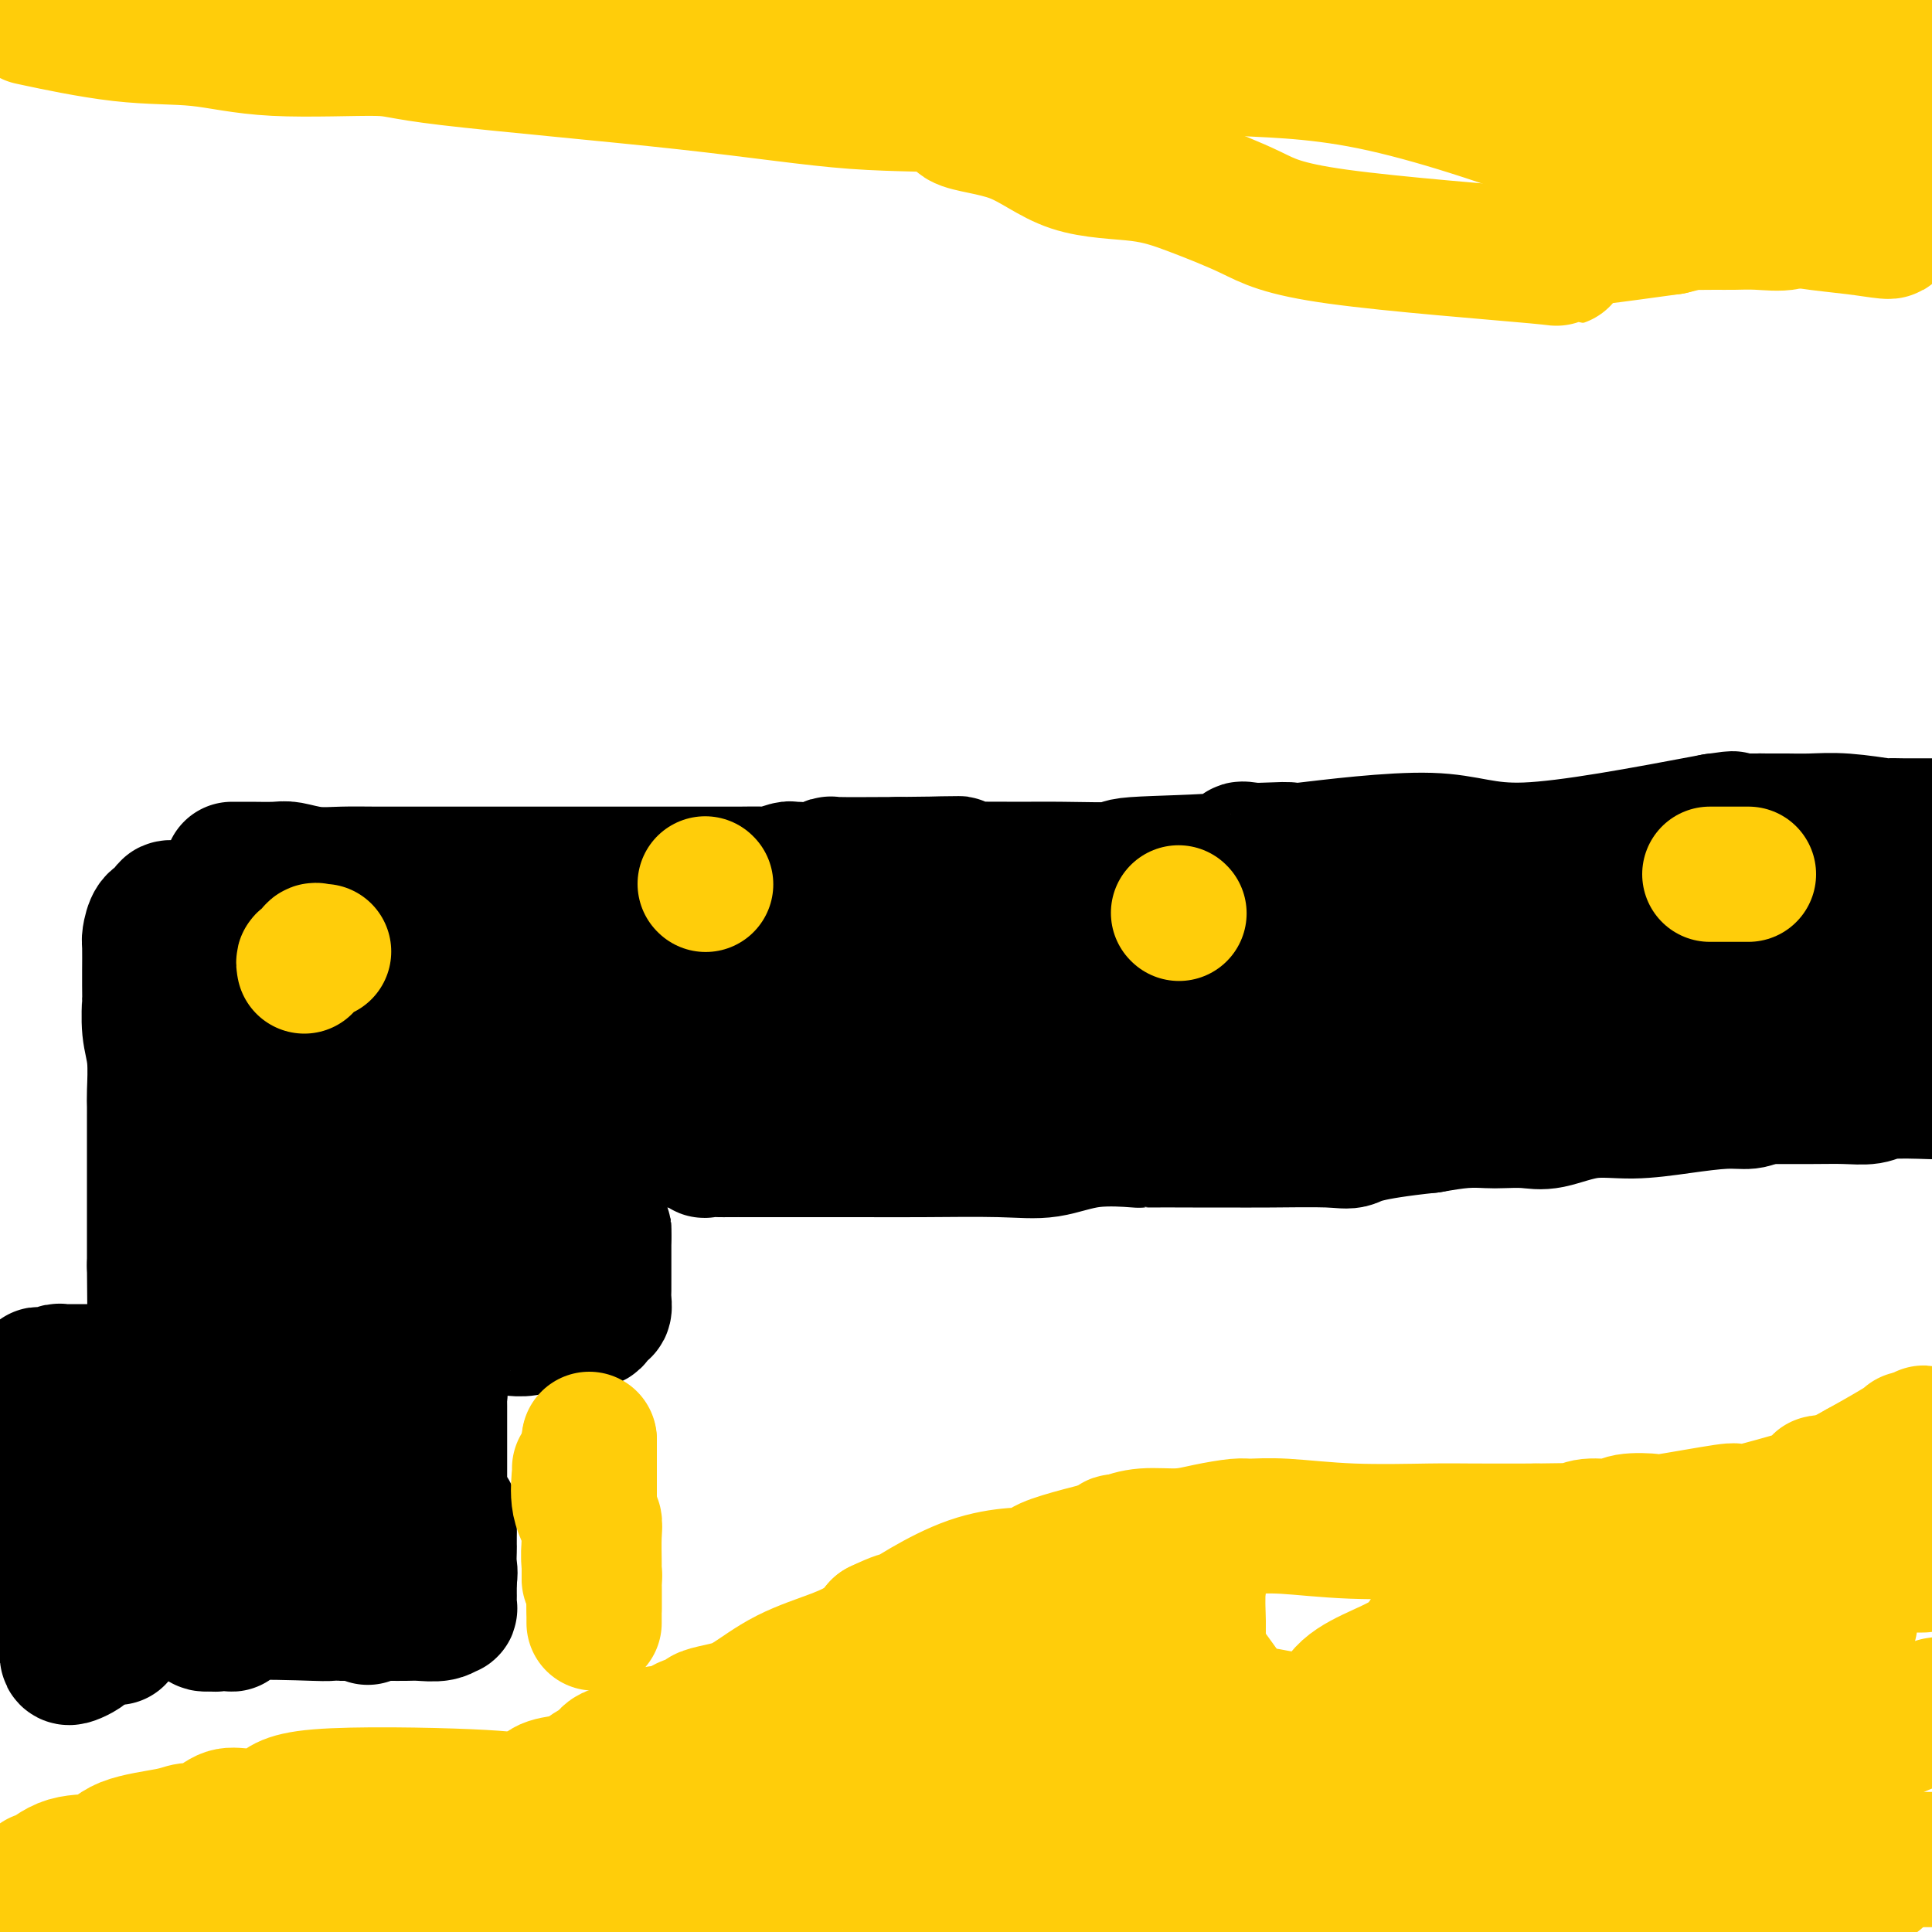 <svg viewBox='0 0 400 400' version='1.1' xmlns='http://www.w3.org/2000/svg' xmlns:xlink='http://www.w3.org/1999/xlink'><g fill='none' stroke='#000000' stroke-width='28' stroke-linecap='round' stroke-linejoin='round'><path d='M48,180c0.754,0.002 1.509,0.004 2,0c0.491,-0.004 0.720,-0.015 2,0c1.280,0.015 3.611,0.057 5,0c1.389,-0.057 1.835,-0.211 3,0c1.165,0.211 3.048,0.789 5,1c1.952,0.211 3.971,0.057 6,0c2.029,-0.057 4.066,-0.015 7,0c2.934,0.015 6.763,0.004 10,0c3.237,-0.004 5.881,-0.001 9,0c3.119,0.001 6.712,0.000 10,0c3.288,-0.000 6.270,-0.000 9,0c2.730,0.000 5.207,0.000 7,0c1.793,-0.000 2.901,-0.000 5,0c2.099,0.000 5.190,0.001 9,0c3.810,-0.001 8.338,-0.004 11,0c2.662,0.004 3.459,0.015 5,0c1.541,-0.015 3.826,-0.057 5,0c1.174,0.057 1.235,0.212 2,0c0.765,-0.212 2.232,-0.793 3,-1c0.768,-0.207 0.837,-0.041 1,0c0.163,0.041 0.419,-0.041 1,0c0.581,0.041 1.486,0.207 3,0c1.514,-0.207 3.639,-0.786 4,-1c0.361,-0.214 -1.040,-0.061 1,0c2.040,0.061 7.520,0.031 13,0'/><path d='M186,179c22.320,-0.215 9.120,-0.254 5,0c-4.120,0.254 0.840,0.801 4,1c3.160,0.199 4.520,0.050 7,0c2.480,-0.050 6.078,-0.001 9,0c2.922,0.001 5.166,-0.046 9,0c3.834,0.046 9.256,0.184 11,0c1.744,-0.184 -0.192,-0.690 4,-1c4.192,-0.310 14.511,-0.424 19,-1c4.489,-0.576 3.149,-1.616 3,-2c-0.149,-0.384 0.893,-0.114 2,0c1.107,0.114 2.277,0.070 4,0c1.723,-0.070 3.998,-0.168 4,0c0.002,0.168 -2.267,0.602 3,0c5.267,-0.602 18.072,-2.239 26,-2c7.928,0.239 10.979,2.354 20,2c9.021,-0.354 24.010,-3.177 39,-6'/><path d='M355,170c6.396,-0.928 2.884,-0.249 2,0c-0.884,0.249 0.858,0.067 2,0c1.142,-0.067 1.683,-0.018 2,0c0.317,0.018 0.408,0.006 1,0c0.592,-0.006 1.683,-0.005 2,0c0.317,0.005 -0.139,0.013 0,0c0.139,-0.013 0.874,-0.048 1,0c0.126,0.048 -0.358,0.178 0,1c0.358,0.822 1.558,2.337 2,4c0.442,1.663 0.126,3.475 0,5c-0.126,1.525 -0.063,2.762 0,4'/><path d='M367,184c0.309,3.198 0.082,4.192 0,5c-0.082,0.808 -0.020,1.430 0,3c0.020,1.570 -0.002,4.087 0,5c0.002,0.913 0.030,0.223 0,3c-0.030,2.777 -0.117,9.020 0,12c0.117,2.980 0.439,2.696 0,4c-0.439,1.304 -1.639,4.196 -2,6c-0.361,1.804 0.116,2.521 0,3c-0.116,0.479 -0.823,0.719 -1,1c-0.177,0.281 0.178,0.601 0,1c-0.178,0.399 -0.890,0.875 -2,1c-1.110,0.125 -2.617,-0.103 -5,0c-2.383,0.103 -5.640,0.535 -9,1c-3.360,0.465 -6.822,0.962 -10,1c-3.178,0.038 -6.071,-0.382 -9,0c-2.929,0.382 -5.894,1.566 -8,2c-2.106,0.434 -3.351,0.119 -5,0c-1.649,-0.119 -3.700,-0.042 -5,0c-1.300,0.042 -1.850,0.050 -3,0c-1.150,-0.050 -2.900,-0.157 -5,0c-2.100,0.157 -4.550,0.579 -7,1'/><path d='M296,233c-13.691,1.453 -14.919,2.585 -16,3c-1.081,0.415 -2.014,0.111 -5,0c-2.986,-0.111 -8.025,-0.030 -12,0c-3.975,0.030 -6.886,0.009 -9,0c-2.114,-0.009 -3.430,-0.004 -4,0c-0.570,0.004 -0.393,0.009 -3,0c-2.607,-0.009 -7.997,-0.030 -10,0c-2.003,0.030 -0.617,0.113 -2,0c-1.383,-0.113 -5.533,-0.423 -9,0c-3.467,0.423 -6.249,1.577 -9,2c-2.751,0.423 -5.471,0.113 -10,0c-4.529,-0.113 -10.869,-0.030 -16,0c-5.131,0.030 -9.054,0.008 -12,0c-2.946,-0.008 -4.916,-0.002 -7,0c-2.084,0.002 -4.281,0.001 -6,0c-1.719,-0.001 -2.958,-0.000 -4,0c-1.042,0.000 -1.887,0.000 -3,0c-1.113,-0.000 -2.495,0.000 -3,0c-0.505,-0.000 -0.133,-0.000 -1,0c-0.867,0.000 -2.974,0.002 -4,0c-1.026,-0.002 -0.971,-0.006 -1,0c-0.029,0.006 -0.142,0.022 -1,0c-0.858,-0.022 -2.462,-0.083 -3,0c-0.538,0.083 -0.011,0.309 0,0c0.011,-0.309 -0.495,-1.155 -1,-2'/><path d='M145,236c-12.000,-0.333 -6.000,-0.167 0,0'/><path d='M39,188c-0.371,-0.006 -0.743,-0.012 -1,0c-0.257,0.012 -0.401,0.043 -1,0c-0.599,-0.043 -1.653,-0.159 -2,0c-0.347,0.159 0.012,0.592 0,1c-0.012,0.408 -0.396,0.791 -1,1c-0.604,0.209 -1.430,0.243 -2,1c-0.570,0.757 -0.885,2.235 -1,3c-0.115,0.765 -0.031,0.817 0,2c0.031,1.183 0.007,3.498 0,5c-0.007,1.502 0.002,2.190 0,3c-0.002,0.810 -0.015,1.740 0,2c0.015,0.260 0.056,-0.150 0,1c-0.056,1.150 -0.211,3.860 0,6c0.211,2.140 0.789,3.710 1,6c0.211,2.290 0.057,5.299 0,7c-0.057,1.701 -0.015,2.093 0,3c0.015,0.907 0.004,2.328 0,4c-0.004,1.672 -0.001,3.593 0,5c0.001,1.407 0.000,2.300 0,4c-0.000,1.700 -0.000,4.208 0,6c0.000,1.792 0.000,2.867 0,4c-0.000,1.133 -0.000,2.324 0,4c0.000,1.676 0.000,3.838 0,6'/><path d='M32,262c0.157,14.536 0.050,16.875 0,19c-0.050,2.125 -0.043,4.037 0,6c0.043,1.963 0.120,3.976 0,5c-0.120,1.024 -0.438,1.060 0,2c0.438,0.940 1.632,2.785 2,4c0.368,1.215 -0.091,1.802 0,4c0.091,2.198 0.732,6.008 1,8c0.268,1.992 0.163,2.166 0,3c-0.163,0.834 -0.383,2.327 0,3c0.383,0.673 1.370,0.525 2,1c0.630,0.475 0.904,1.573 1,2c0.096,0.427 0.016,0.184 0,1c-0.016,0.816 0.034,2.692 0,3c-0.034,0.308 -0.150,-0.951 0,1c0.150,1.951 0.566,7.113 1,9c0.434,1.887 0.885,0.499 1,0c0.115,-0.499 -0.107,-0.109 0,0c0.107,0.109 0.544,-0.064 1,0c0.456,0.064 0.930,0.363 1,1c0.070,0.637 -0.266,1.610 0,2c0.266,0.390 1.133,0.195 2,0'/><path d='M44,336c0.903,0.473 0.660,0.155 1,0c0.340,-0.155 1.262,-0.147 2,0c0.738,0.147 1.292,0.432 1,0c-0.292,-0.432 -1.431,-1.580 2,-2c3.431,-0.420 11.431,-0.113 15,0c3.569,0.113 2.708,0.030 3,0c0.292,-0.030 1.736,-0.008 3,0c1.264,0.008 2.348,0.002 3,0c0.652,-0.002 0.872,-0.001 2,0c1.128,0.001 3.163,0.001 4,0c0.837,-0.001 0.477,-0.005 1,0c0.523,0.005 1.930,0.017 3,0c1.070,-0.017 1.803,-0.064 3,0c1.197,0.064 2.857,0.240 4,0c1.143,-0.240 1.770,-0.896 2,-1c0.230,-0.104 0.062,0.343 0,0c-0.062,-0.343 -0.017,-1.477 0,-2c0.017,-0.523 0.005,-0.435 0,-1c-0.005,-0.565 -0.002,-1.782 0,-3'/><path d='M93,327c0.309,-1.590 0.083,-2.064 0,-3c-0.083,-0.936 -0.023,-2.335 0,-3c0.023,-0.665 0.008,-0.597 0,-1c-0.008,-0.403 -0.010,-1.278 0,-2c0.010,-0.722 0.031,-1.292 0,-2c-0.031,-0.708 -0.113,-1.555 0,-2c0.113,-0.445 0.423,-0.489 0,-1c-0.423,-0.511 -1.577,-1.489 -2,-2c-0.423,-0.511 -0.113,-0.557 0,-1c0.113,-0.443 0.030,-1.285 0,-2c-0.030,-0.715 -0.008,-1.304 0,-2c0.008,-0.696 0.002,-1.500 0,-2c-0.002,-0.500 -0.001,-0.695 0,-1c0.001,-0.305 0.000,-0.721 0,-2c-0.000,-1.279 -0.000,-3.421 0,-4c0.000,-0.579 0.000,0.406 0,0c-0.000,-0.406 -0.000,-2.203 0,-3c0.000,-0.797 0.001,-0.595 0,-1c-0.001,-0.405 -0.004,-1.417 0,-2c0.004,-0.583 0.015,-0.738 0,-1c-0.015,-0.262 -0.057,-0.632 0,-1c0.057,-0.368 0.211,-0.732 0,-1c-0.211,-0.268 -0.789,-0.438 -1,-1c-0.211,-0.562 -0.057,-1.515 0,-2c0.057,-0.485 0.015,-0.501 0,-1c-0.015,-0.499 -0.004,-1.480 0,-2c0.004,-0.520 0.001,-0.577 0,-1c-0.001,-0.423 -0.001,-1.211 0,-2'/><path d='M90,279c-0.445,-7.587 -0.059,-2.555 0,-1c0.059,1.555 -0.210,-0.368 0,-1c0.210,-0.632 0.898,0.028 1,0c0.102,-0.028 -0.381,-0.743 0,-1c0.381,-0.257 1.626,-0.055 2,0c0.374,0.055 -0.122,-0.038 0,0c0.122,0.038 0.861,0.206 1,0c0.139,-0.206 -0.324,-0.787 0,-1c0.324,-0.213 1.435,-0.057 2,0c0.565,0.057 0.585,0.015 1,0c0.415,-0.015 1.224,-0.004 2,0c0.776,0.004 1.520,0.001 2,0c0.480,-0.001 0.697,0.001 1,0c0.303,-0.001 0.694,-0.004 1,0c0.306,0.004 0.529,0.015 1,0c0.471,-0.015 1.190,-0.057 2,0c0.810,0.057 1.712,0.211 3,0c1.288,-0.211 2.961,-0.789 4,-1c1.039,-0.211 1.443,-0.057 2,0c0.557,0.057 1.265,0.015 2,0c0.735,-0.015 1.496,-0.004 2,0c0.504,0.004 0.752,0.002 1,0'/><path d='M120,274c4.891,-0.704 2.617,-1.463 2,-2c-0.617,-0.537 0.423,-0.854 1,-1c0.577,-0.146 0.690,-0.123 1,0c0.310,0.123 0.815,0.346 1,0c0.185,-0.346 0.050,-1.263 0,-2c-0.050,-0.737 -0.013,-1.296 0,-2c0.013,-0.704 0.004,-1.554 0,-2c-0.004,-0.446 -0.001,-0.488 0,-1c0.001,-0.512 0.000,-1.495 0,-2c-0.000,-0.505 -0.000,-0.533 0,-1c0.000,-0.467 0.000,-1.373 0,-2c-0.000,-0.627 -0.000,-0.977 0,-1c0.000,-0.023 0.000,0.279 0,0c-0.000,-0.279 -0.000,-1.140 0,-2'/><path d='M125,256c0.007,-2.544 0.026,-1.403 0,-1c-0.026,0.403 -0.097,0.068 -1,0c-0.903,-0.068 -2.640,0.131 -4,0c-1.360,-0.131 -2.345,-0.591 -3,-1c-0.655,-0.409 -0.981,-0.765 -2,-1c-1.019,-0.235 -2.732,-0.348 -4,-1c-1.268,-0.652 -2.090,-1.842 -4,-3c-1.910,-1.158 -4.908,-2.285 -6,-3c-1.092,-0.715 -0.279,-1.017 0,-1c0.279,0.017 0.023,0.355 0,0c-0.023,-0.355 0.186,-1.403 0,-2c-0.186,-0.597 -0.767,-0.742 -1,-1c-0.233,-0.258 -0.116,-0.629 0,-1'/><path d='M100,241c-0.206,-0.946 -0.220,-0.811 0,-1c0.220,-0.189 0.674,-0.702 1,-1c0.326,-0.298 0.525,-0.381 1,-1c0.475,-0.619 1.227,-1.774 2,-3c0.773,-1.226 1.566,-2.525 2,-3c0.434,-0.475 0.508,-0.128 1,0c0.492,0.128 1.401,0.036 2,0c0.599,-0.036 0.888,-0.017 1,0c0.112,0.017 0.046,0.033 1,0c0.954,-0.033 2.927,-0.114 4,0c1.073,0.114 1.246,0.423 2,1c0.754,0.577 2.090,1.423 3,2c0.910,0.577 1.396,0.887 2,1c0.604,0.113 1.327,0.030 2,0c0.673,-0.030 1.297,-0.008 2,0c0.703,0.008 1.487,0.002 2,0c0.513,-0.002 0.757,-0.001 1,0'/><path d='M129,236c4.206,0.619 3.222,0.166 3,0c-0.222,-0.166 0.319,-0.044 1,0c0.681,0.044 1.504,0.012 2,0c0.496,-0.012 0.667,-0.003 1,0c0.333,0.003 0.828,0.001 1,0c0.172,-0.001 0.022,-0.000 1,0c0.978,0.000 3.084,0.000 4,0c0.916,-0.000 0.644,-0.000 1,0c0.356,0.000 1.342,0.000 2,0c0.658,-0.000 0.988,-0.000 1,0c0.012,0.000 -0.295,0.000 0,0c0.295,-0.000 1.192,-0.000 2,0c0.808,0.000 1.528,0.000 2,0c0.472,-0.000 0.697,-0.000 1,0c0.303,0.000 0.683,0.000 1,0c0.317,-0.000 0.571,-0.000 1,0c0.429,0.000 1.032,0.000 2,0c0.968,-0.000 2.301,-0.000 3,0c0.699,0.000 0.765,0.000 1,0c0.235,-0.000 0.640,-0.000 1,0c0.360,0.000 0.675,0.000 1,0c0.325,-0.000 0.662,-0.000 1,0c0.338,0.000 0.678,0.000 1,0c0.322,-0.000 0.625,-0.000 1,0c0.375,0.000 0.821,0.000 1,0c0.179,0.000 0.089,0.000 0,0'/><path d='M360,186c-0.324,0.000 -0.647,0.000 -1,0c-0.353,-0.000 -0.734,-0.000 -1,0c-0.266,0.000 -0.417,0.000 -1,0c-0.583,-0.000 -1.598,-0.000 -2,0c-0.402,0.000 -0.190,0.000 0,0c0.190,-0.000 0.359,-0.000 -1,0c-1.359,0.000 -4.244,0.000 -6,0c-1.756,-0.000 -2.382,-0.001 -4,0c-1.618,0.001 -4.229,0.002 -6,0c-1.771,-0.002 -2.702,-0.008 -4,0c-1.298,0.008 -2.961,0.031 -6,0c-3.039,-0.031 -7.452,-0.116 -10,0c-2.548,0.116 -3.230,0.433 -5,0c-1.770,-0.433 -4.628,-1.615 -7,-2c-2.372,-0.385 -4.257,0.027 -4,0c0.257,-0.027 2.655,-0.491 -6,0c-8.655,0.491 -28.364,1.939 -39,3c-10.636,1.061 -12.200,1.734 -14,2c-1.800,0.266 -3.836,0.124 -5,0c-1.164,-0.124 -1.455,-0.229 -2,0c-0.545,0.229 -1.345,0.793 -3,1c-1.655,0.207 -4.165,0.055 -6,0c-1.835,-0.055 -2.994,-0.015 -4,0c-1.006,0.015 -1.859,0.004 -5,0c-3.141,-0.004 -8.571,-0.002 -14,0'/><path d='M204,190c-15.718,0.836 -9.013,-0.073 -9,-1c0.013,-0.927 -6.668,-1.870 -11,-2c-4.332,-0.130 -6.316,0.554 -10,0c-3.684,-0.554 -9.067,-2.346 -14,-3c-4.933,-0.654 -9.414,-0.169 -14,0c-4.586,0.169 -9.275,0.021 -10,0c-0.725,-0.021 2.516,0.083 -3,0c-5.516,-0.083 -19.787,-0.354 -27,0c-7.213,0.354 -7.367,1.335 -9,2c-1.633,0.665 -4.745,1.016 -7,1c-2.255,-0.016 -3.654,-0.398 -6,0c-2.346,0.398 -5.641,1.575 -8,2c-2.359,0.425 -3.783,0.099 -5,0c-1.217,-0.099 -2.228,0.028 -4,0c-1.772,-0.028 -4.306,-0.210 -6,0c-1.694,0.210 -2.548,0.813 -3,1c-0.452,0.187 -0.502,-0.042 -1,0c-0.498,0.042 -1.446,0.354 -2,1c-0.554,0.646 -0.716,1.627 -1,2c-0.284,0.373 -0.692,0.139 -1,0c-0.308,-0.139 -0.517,-0.183 -1,1c-0.483,1.183 -1.242,3.591 -2,6'/><path d='M50,200c-0.765,2.080 -0.177,2.780 0,4c0.177,1.220 -0.059,2.958 0,5c0.059,2.042 0.411,4.386 0,6c-0.411,1.614 -1.584,2.497 -2,5c-0.416,2.503 -0.073,6.625 0,8c0.073,1.375 -0.124,0.003 -1,8c-0.876,7.997 -2.431,25.362 -3,33c-0.569,7.638 -0.152,5.549 0,7c0.152,1.451 0.041,6.444 0,9c-0.041,2.556 -0.011,2.677 0,4c0.011,1.323 0.003,3.848 0,6c-0.003,2.152 0.001,3.931 0,6c-0.001,2.069 -0.006,4.427 0,6c0.006,1.573 0.022,2.360 0,4c-0.022,1.640 -0.083,4.134 0,5c0.083,0.866 0.309,0.105 1,0c0.691,-0.105 1.845,0.448 3,1'/><path d='M48,317c0.449,0.155 -0.427,0.042 0,0c0.427,-0.042 2.157,-0.014 3,0c0.843,0.014 0.800,0.013 1,0c0.200,-0.013 0.642,-0.039 1,0c0.358,0.039 0.632,0.144 1,0c0.368,-0.144 0.831,-0.535 1,-1c0.169,-0.465 0.045,-1.003 0,-2c-0.045,-0.997 -0.011,-2.452 0,-3c0.011,-0.548 -0.001,-0.190 0,0c0.001,0.190 0.014,0.213 0,-1c-0.014,-1.213 -0.056,-3.660 0,-5c0.056,-1.340 0.208,-1.572 0,-2c-0.208,-0.428 -0.778,-1.052 -1,-2c-0.222,-0.948 -0.098,-2.220 0,-4c0.098,-1.780 0.170,-4.068 0,-5c-0.170,-0.932 -0.581,-0.507 -1,-2c-0.419,-1.493 -0.844,-4.905 -1,-6c-0.156,-1.095 -0.042,0.128 0,0c0.042,-0.128 0.012,-1.608 0,-4c-0.012,-2.392 -0.006,-5.696 0,-9'/><path d='M52,271c-0.464,-7.982 -0.125,-6.437 0,-7c0.125,-0.563 0.037,-3.235 0,-5c-0.037,-1.765 -0.023,-2.622 0,-3c0.023,-0.378 0.056,-0.276 0,-2c-0.056,-1.724 -0.201,-5.276 0,-8c0.201,-2.724 0.746,-4.622 1,-7c0.254,-2.378 0.216,-5.235 1,-7c0.784,-1.765 2.391,-2.438 3,-4c0.609,-1.562 0.221,-4.014 0,-5c-0.221,-0.986 -0.276,-0.506 0,-1c0.276,-0.494 0.884,-1.961 1,-3c0.116,-1.039 -0.260,-1.649 0,-2c0.260,-0.351 1.155,-0.444 2,-1c0.845,-0.556 1.640,-1.576 3,-2c1.360,-0.424 3.283,-0.251 8,-1c4.717,-0.749 12.226,-2.420 15,-3c2.774,-0.580 0.812,-0.068 3,0c2.188,0.068 8.525,-0.308 12,-1c3.475,-0.692 4.086,-1.701 5,-2c0.914,-0.299 2.131,0.112 3,0c0.869,-0.112 1.391,-0.746 2,-1c0.609,-0.254 1.304,-0.127 2,0'/><path d='M113,206c8.820,-1.547 4.368,-0.415 3,0c-1.368,0.415 0.346,0.111 4,0c3.654,-0.111 9.247,-0.030 13,0c3.753,0.030 5.666,0.008 7,0c1.334,-0.008 2.089,-0.002 3,0c0.911,0.002 1.976,0.000 3,0c1.024,-0.000 2.006,0.002 3,0c0.994,-0.002 2.002,-0.007 4,0c1.998,0.007 4.988,0.026 7,0c2.012,-0.026 3.046,-0.098 6,0c2.954,0.098 7.829,0.366 12,1c4.171,0.634 7.639,1.634 11,2c3.361,0.366 6.616,0.098 8,0c1.384,-0.098 0.897,-0.026 2,0c1.103,0.026 3.797,0.007 6,0c2.203,-0.007 3.915,-0.002 6,0c2.085,0.002 4.544,0.001 6,0c1.456,-0.001 1.909,-0.000 5,0c3.091,0.000 8.819,0.000 13,0c4.181,-0.000 6.815,-0.000 9,0c2.185,0.000 3.919,0.000 6,0c2.081,-0.000 4.507,-0.001 6,0c1.493,0.001 2.052,0.003 3,0c0.948,-0.003 2.285,-0.011 3,0c0.715,0.011 0.808,0.041 2,0c1.192,-0.041 3.483,-0.155 5,0c1.517,0.155 2.258,0.577 3,1'/><path d='M272,210c25.219,0.623 8.767,0.181 4,0c-4.767,-0.181 2.152,-0.101 6,0c3.848,0.101 4.627,0.223 6,0c1.373,-0.223 3.340,-0.792 5,-1c1.660,-0.208 3.012,-0.056 4,0c0.988,0.056 1.613,0.014 2,0c0.387,-0.014 0.537,-0.002 3,0c2.463,0.002 7.238,-0.007 10,0c2.762,0.007 3.511,0.030 4,0c0.489,-0.030 0.717,-0.113 3,0c2.283,0.113 6.620,0.424 9,0c2.380,-0.424 2.801,-1.581 4,-2c1.199,-0.419 3.175,-0.098 5,0c1.825,0.098 3.498,-0.027 4,0c0.502,0.027 -0.167,0.206 1,0c1.167,-0.206 4.168,-0.798 6,-1c1.832,-0.202 2.493,-0.016 3,0c0.507,0.016 0.859,-0.138 0,0c-0.859,0.138 -2.930,0.569 -5,1'/><path d='M346,207c-2.487,0.688 -6.205,1.907 -10,3c-3.795,1.093 -7.669,2.058 -12,3c-4.331,0.942 -9.120,1.860 -14,3c-4.880,1.140 -9.850,2.502 -14,3c-4.150,0.498 -7.478,0.134 -10,0c-2.522,-0.134 -4.237,-0.036 -14,0c-9.763,0.036 -27.575,0.012 -36,0c-8.425,-0.012 -7.462,-0.012 -9,0c-1.538,0.012 -5.577,0.036 -10,0c-4.423,-0.036 -9.232,-0.133 -13,0c-3.768,0.133 -6.496,0.497 -9,0c-2.504,-0.497 -4.784,-1.856 -7,-3c-2.216,-1.144 -4.368,-2.072 -6,-3c-1.632,-0.928 -2.745,-1.857 -6,-3c-3.255,-1.143 -8.652,-2.501 -12,-3c-3.348,-0.499 -4.646,-0.137 -6,0c-1.354,0.137 -2.764,0.051 -5,0c-2.236,-0.051 -5.296,-0.066 -7,0c-1.704,0.066 -2.050,0.214 -1,0c1.050,-0.214 3.497,-0.789 0,-1c-3.497,-0.211 -12.937,-0.056 -18,0c-5.063,0.056 -5.748,0.015 -7,0c-1.252,-0.015 -3.072,-0.004 -6,0c-2.928,0.004 -6.964,0.002 -11,0'/><path d='M103,206c-11.243,-0.342 -8.849,-0.697 -9,0c-0.151,0.697 -2.847,2.446 -4,3c-1.153,0.554 -0.764,-0.087 -2,1c-1.236,1.087 -4.099,3.903 -5,5c-0.901,1.097 0.158,0.476 0,1c-0.158,0.524 -1.535,2.192 -2,3c-0.465,0.808 -0.019,0.754 0,1c0.019,0.246 -0.388,0.792 -1,2c-0.612,1.208 -1.430,3.080 -2,4c-0.570,0.920 -0.891,0.890 -1,1c-0.109,0.110 -0.005,0.359 0,3c0.005,2.641 -0.088,7.672 0,10c0.088,2.328 0.359,1.951 1,2c0.641,0.049 1.654,0.523 2,1c0.346,0.477 0.027,0.956 0,2c-0.027,1.044 0.239,2.652 1,3c0.761,0.348 2.017,-0.566 3,0c0.983,0.566 1.691,2.610 2,3c0.309,0.390 0.217,-0.875 1,1c0.783,1.875 2.442,6.889 3,9c0.558,2.111 0.017,1.317 0,1c-0.017,-0.317 0.492,-0.159 1,0'/><path d='M91,262c2.161,4.271 0.562,3.948 0,4c-0.562,0.052 -0.089,0.478 0,1c0.089,0.522 -0.207,1.140 -1,2c-0.793,0.860 -2.082,1.961 -2,2c0.082,0.039 1.536,-0.985 -1,0c-2.536,0.985 -9.061,3.980 -13,5c-3.939,1.020 -5.290,0.065 -6,0c-0.710,-0.065 -0.779,0.760 -1,1c-0.221,0.240 -0.596,-0.107 -1,0c-0.404,0.107 -0.839,0.667 -1,1c-0.161,0.333 -0.048,0.440 0,1c0.048,0.560 0.033,1.575 0,2c-0.033,0.425 -0.083,0.262 0,1c0.083,0.738 0.299,2.379 0,3c-0.299,0.621 -1.113,0.223 0,5c1.113,4.777 4.155,14.727 6,20c1.845,5.273 2.495,5.867 3,7c0.505,1.133 0.867,2.805 1,4c0.133,1.195 0.038,1.913 0,3c-0.038,1.087 -0.019,2.544 0,4'/><path d='M75,328c1.713,9.091 0.995,6.819 1,6c0.005,-0.819 0.735,-0.185 1,0c0.265,0.185 0.067,-0.079 0,-1c-0.067,-0.921 -0.002,-2.498 0,-4c0.002,-1.502 -0.060,-2.929 0,-5c0.060,-2.071 0.241,-4.788 0,-7c-0.241,-2.212 -0.905,-3.920 -1,-6c-0.095,-2.080 0.381,-4.532 0,-7c-0.381,-2.468 -1.617,-4.952 -2,-7c-0.383,-2.048 0.086,-3.660 0,-5c-0.086,-1.340 -0.727,-2.407 -1,-3c-0.273,-0.593 -0.178,-0.712 0,-2c0.178,-1.288 0.438,-3.744 0,-5c-0.438,-1.256 -1.574,-1.313 -2,-2c-0.426,-0.687 -0.142,-2.005 0,-3c0.142,-0.995 0.143,-1.666 0,-3c-0.143,-1.334 -0.431,-3.330 0,-5c0.431,-1.670 1.582,-3.014 2,-5c0.418,-1.986 0.102,-4.615 0,-6c-0.102,-1.385 0.011,-1.527 0,-2c-0.011,-0.473 -0.146,-1.278 0,-2c0.146,-0.722 0.573,-1.361 1,-2'/><path d='M74,252c0.712,-4.984 0.992,-3.444 1,-3c0.008,0.444 -0.255,-0.210 0,-1c0.255,-0.790 1.028,-1.718 2,-3c0.972,-1.282 2.144,-2.920 3,-4c0.856,-1.080 1.396,-1.604 3,-3c1.604,-1.396 4.272,-3.666 6,-5c1.728,-1.334 2.516,-1.734 5,-3c2.484,-1.266 6.665,-3.398 8,-4c1.335,-0.602 -0.175,0.325 2,-1c2.175,-1.325 8.035,-4.904 11,-6c2.965,-1.096 3.036,0.291 4,0c0.964,-0.291 2.822,-2.259 4,-3c1.178,-0.741 1.677,-0.255 2,0c0.323,0.255 0.472,0.279 1,0c0.528,-0.279 1.437,-0.860 2,-1c0.563,-0.140 0.781,0.162 2,0c1.219,-0.162 3.439,-0.789 5,-1c1.561,-0.211 2.463,-0.007 3,0c0.537,0.007 0.710,-0.182 1,0c0.290,0.182 0.696,0.736 1,1c0.304,0.264 0.506,0.238 2,1c1.494,0.762 4.279,2.314 6,3c1.721,0.686 2.379,0.508 3,1c0.621,0.492 1.206,1.656 2,2c0.794,0.344 1.798,-0.132 2,0c0.202,0.132 -0.400,0.870 0,1c0.400,0.130 1.800,-0.350 3,0c1.200,0.350 2.200,1.528 3,2c0.800,0.472 1.400,0.236 2,0'/><path d='M163,225c4.038,1.702 1.634,0.456 1,0c-0.634,-0.456 0.503,-0.122 1,0c0.497,0.122 0.354,0.033 1,0c0.646,-0.033 2.080,-0.009 3,0c0.920,0.009 1.325,0.002 2,0c0.675,-0.002 1.622,-0.001 2,0c0.378,0.001 0.189,0.000 0,0'/><path d='M364,197c0.231,0.000 0.462,0.001 1,0c0.538,-0.001 1.382,-0.002 2,0c0.618,0.002 1.010,0.007 1,0c-0.010,-0.007 -0.424,-0.026 0,0c0.424,0.026 1.684,0.098 2,0c0.316,-0.098 -0.312,-0.366 0,0c0.312,0.366 1.563,1.366 2,2c0.437,0.634 0.061,0.902 1,1c0.939,0.098 3.193,0.026 4,0c0.807,-0.026 0.168,-0.007 0,0c-0.168,0.007 0.134,0.002 1,0c0.866,-0.002 2.294,-0.001 3,0c0.706,0.001 0.690,0.000 1,0c0.310,-0.000 0.946,-0.000 1,0c0.054,0.000 -0.473,0.000 -1,0'/><path d='M382,200c2.742,0.464 0.597,0.125 -1,0c-1.597,-0.125 -2.647,-0.036 -3,0c-0.353,0.036 -0.009,0.017 -1,0c-0.991,-0.017 -3.317,-0.033 -5,0c-1.683,0.033 -2.722,0.114 -4,0c-1.278,-0.114 -2.794,-0.423 -4,-1c-1.206,-0.577 -2.103,-1.423 -5,-2c-2.897,-0.577 -7.796,-0.887 -10,-1c-2.204,-0.113 -1.715,-0.030 -2,0c-0.285,0.030 -1.346,0.008 -2,0c-0.654,-0.008 -0.901,-0.002 -1,0c-0.099,0.002 -0.049,0.001 0,0'/><path d='M364,170c0.114,-0.001 0.227,-0.001 1,0c0.773,0.001 2.205,0.004 3,0c0.795,-0.004 0.953,-0.015 2,0c1.047,0.015 2.984,0.057 5,0c2.016,-0.057 4.110,-0.211 7,0c2.890,0.211 6.575,0.789 8,1c1.425,0.211 0.588,0.057 1,0c0.412,-0.057 2.072,-0.015 3,0c0.928,0.015 1.122,0.004 2,0c0.878,-0.004 2.439,-0.002 4,0'/><path d='M354,227c1.116,-0.000 2.233,-0.000 3,0c0.767,0.000 1.185,0.001 2,0c0.815,-0.001 2.027,-0.004 5,0c2.973,0.004 7.708,0.015 11,0c3.292,-0.015 5.140,-0.056 7,0c1.860,0.056 3.732,0.207 5,0c1.268,-0.207 1.934,-0.774 4,-1c2.066,-0.226 5.533,-0.113 9,0'/><path d='M398,207c0.081,0.481 0.161,0.962 0,0c-0.161,-0.962 -0.565,-3.367 -1,-5c-0.435,-1.633 -0.901,-2.493 -1,-3c-0.099,-0.507 0.170,-0.662 0,-2c-0.170,-1.338 -0.778,-3.858 -1,-6c-0.222,-2.142 -0.059,-3.905 0,-5c0.059,-1.095 0.012,-1.521 0,-2c-0.012,-0.479 0.009,-1.012 0,-1c-0.009,0.012 -0.048,0.568 0,3c0.048,2.432 0.184,6.742 0,10c-0.184,3.258 -0.687,5.466 -1,7c-0.313,1.534 -0.435,2.394 -1,4c-0.565,1.606 -1.572,3.960 -2,5c-0.428,1.040 -0.275,0.768 0,1c0.275,0.232 0.672,0.970 0,-1c-0.672,-1.970 -2.415,-6.647 -3,-9c-0.585,-2.353 -0.013,-2.382 0,-3c0.013,-0.618 -0.533,-1.825 -1,-3c-0.467,-1.175 -0.857,-2.316 -1,-3c-0.143,-0.684 -0.041,-0.910 0,-1c0.041,-0.090 0.020,-0.045 0,0'/><path d='M31,282c0.211,0.004 0.421,0.009 0,0c-0.421,-0.009 -1.474,-0.031 -2,0c-0.526,0.031 -0.526,0.113 -1,0c-0.474,-0.113 -1.422,-0.423 -2,0c-0.578,0.423 -0.788,1.577 -1,2c-0.212,0.423 -0.428,0.113 -1,0c-0.572,-0.113 -1.500,-0.030 -2,0c-0.500,0.030 -0.572,0.008 -1,0c-0.428,-0.008 -1.214,-0.002 -2,0c-0.786,0.002 -1.574,-0.000 -2,0c-0.426,0.000 -0.490,0.004 -1,0c-0.510,-0.004 -1.468,-0.014 -2,0c-0.532,0.014 -0.640,0.053 -1,0c-0.360,-0.053 -0.972,-0.196 -1,0c-0.028,0.196 0.529,0.733 0,1c-0.529,0.267 -2.142,0.264 -3,0c-0.858,-0.264 -0.959,-0.790 -1,0c-0.041,0.790 -0.020,2.895 0,5'/><path d='M8,290c-0.139,1.231 0.015,1.810 0,4c-0.015,2.190 -0.199,5.991 0,8c0.199,2.009 0.782,2.228 1,3c0.218,0.772 0.070,2.099 0,3c-0.070,0.901 -0.061,1.378 0,3c0.061,1.622 0.174,4.391 0,5c-0.174,0.609 -0.635,-0.941 0,1c0.635,1.941 2.366,7.372 3,10c0.634,2.628 0.173,2.454 0,3c-0.173,0.546 -0.057,1.812 0,3c0.057,1.188 0.054,2.297 0,3c-0.054,0.703 -0.158,1.000 0,1c0.158,-0.000 0.578,-0.298 1,0c0.422,0.298 0.847,1.191 1,2c0.153,0.809 0.034,1.534 0,2c-0.034,0.466 0.019,0.672 0,1c-0.019,0.328 -0.108,0.779 0,1c0.108,0.221 0.414,0.213 1,0c0.586,-0.213 1.453,-0.632 2,-1c0.547,-0.368 0.773,-0.684 1,-1'/><path d='M18,341c0.586,-0.321 0.050,-0.622 0,-1c-0.050,-0.378 0.386,-0.833 1,-1c0.614,-0.167 1.405,-0.045 2,0c0.595,0.045 0.995,0.012 1,0c0.005,-0.012 -0.383,-0.003 0,0c0.383,0.003 1.538,0.001 2,0c0.462,-0.001 0.231,-0.000 0,0'/></g>
<g fill='none' stroke='#FFCD0A' stroke-width='28' stroke-linecap='round' stroke-linejoin='round'><path d='M120,304c0.061,-0.128 0.121,-0.257 0,1c-0.121,1.257 -0.425,3.899 0,6c0.425,2.101 1.578,3.661 2,5c0.422,1.339 0.113,2.458 0,4c-0.113,1.542 -0.030,3.506 0,4c0.030,0.494 0.008,-0.482 0,0c-0.008,0.482 -0.002,2.424 0,3c0.002,0.576 0.001,-0.212 0,-1'/><path d='M122,326c0.309,2.981 0.083,-0.567 0,-2c-0.083,-1.433 -0.022,-0.751 0,-1c0.022,-0.249 0.006,-1.429 0,-2c-0.006,-0.571 -0.002,-0.534 0,-1c0.002,-0.466 0.000,-1.435 0,-2c-0.000,-0.565 -0.000,-0.728 0,-1c0.000,-0.272 0.000,-0.654 0,-1c-0.000,-0.346 -0.000,-0.655 0,-1c0.000,-0.345 0.000,-0.726 0,-1c-0.000,-0.274 -0.000,-0.440 0,-1c0.000,-0.560 0.000,-1.515 0,-2c-0.000,-0.485 -0.000,-0.501 0,-1c0.000,-0.499 0.000,-1.481 0,-2c-0.000,-0.519 -0.000,-0.573 0,-1c0.000,-0.427 0.000,-1.226 0,-2c-0.000,-0.774 -0.000,-1.523 0,-2c0.000,-0.477 0.000,-0.683 0,-1c-0.000,-0.317 -0.000,-0.745 0,-1c0.000,-0.255 0.000,-0.338 0,-1c-0.000,-0.662 -0.000,-1.903 0,-2c0.000,-0.097 0.000,0.952 0,2'/><path d='M122,300c0.000,-3.841 0.000,-0.442 0,2c-0.000,2.442 -0.000,3.929 0,5c0.000,1.071 0.000,1.726 0,3c-0.000,1.274 -0.001,3.167 0,4c0.001,0.833 0.004,0.605 0,1c-0.004,0.395 -0.015,1.415 0,2c0.015,0.585 0.057,0.737 0,2c-0.057,1.263 -0.211,3.636 0,5c0.211,1.364 0.789,1.719 1,2c0.211,0.281 0.057,0.488 0,1c-0.057,0.512 -0.015,1.327 0,2c0.015,0.673 0.004,1.202 0,2c-0.004,0.798 -0.001,1.863 0,2c0.001,0.137 0.000,-0.656 0,0c-0.000,0.656 -0.000,2.759 0,3c0.000,0.241 0.000,-1.379 0,-3'/><path d='M123,333c-0.000,-1.324 -0.000,-3.133 0,-4c0.000,-0.867 0.000,-0.792 0,-1c-0.000,-0.208 -0.000,-0.699 0,-1c0.000,-0.301 0.001,-0.413 0,-1c-0.001,-0.587 -0.004,-1.649 0,-2c0.004,-0.351 0.015,0.009 0,-1c-0.015,-1.009 -0.057,-3.388 0,-5c0.057,-1.612 0.211,-2.456 0,-3c-0.211,-0.544 -0.789,-0.788 -1,-1c-0.211,-0.212 -0.057,-0.394 0,-1c0.057,-0.606 0.015,-1.638 0,-2c-0.015,-0.362 -0.004,-0.056 0,0c0.004,0.056 0.001,-0.139 0,-1c-0.001,-0.861 -0.000,-2.389 0,-3c0.000,-0.611 0.000,-0.306 0,0'/><path d='M63,200c-0.089,-0.483 -0.178,-0.967 0,-1c0.178,-0.033 0.622,0.383 1,0c0.378,-0.383 0.689,-1.567 1,-2c0.311,-0.433 0.622,-0.117 1,0c0.378,0.117 0.822,0.033 1,0c0.178,-0.033 0.089,-0.017 0,0'/><path d='M146,183c0.000,0.000 0.100,0.100 0.1,0.1'/><path d='M244,189c0.000,0.000 0.100,0.100 0.1,0.1'/><path d='M354,181c0.951,0.000 1.901,0.000 3,0c1.099,0.000 2.346,0.000 3,0c0.654,0.000 0.715,0.000 1,0c0.285,-0.000 0.796,0.000 1,0c0.204,0.000 0.102,0.000 0,0'/><path d='M384,22c-0.291,0.456 -0.582,0.912 -1,0c-0.418,-0.912 -0.964,-3.193 -2,-5c-1.036,-1.807 -2.564,-3.139 -4,-4c-1.436,-0.861 -2.780,-1.250 -5,-2c-2.220,-0.750 -5.314,-1.862 -8,-3c-2.686,-1.138 -4.963,-2.302 -7,-3c-2.037,-0.698 -3.835,-0.929 -6,-1c-2.165,-0.071 -4.699,0.020 -7,0c-2.301,-0.020 -4.370,-0.149 -6,0c-1.630,0.149 -2.820,0.576 -5,0c-2.180,-0.576 -5.350,-2.154 -10,-3c-4.650,-0.846 -10.780,-0.961 -14,-1c-3.220,-0.039 -3.530,-0.003 -6,0c-2.470,0.003 -7.100,-0.027 -10,0c-2.900,0.027 -4.071,0.112 -7,0c-2.929,-0.112 -7.616,-0.422 -12,0c-4.384,0.422 -8.465,1.577 -12,2c-3.535,0.423 -6.525,0.113 -11,0c-4.475,-0.113 -10.436,-0.031 -14,0c-3.564,0.031 -4.733,0.009 -7,0c-2.267,-0.009 -5.634,-0.004 -9,0'/><path d='M221,2c-15.806,0.318 -11.321,0.113 -13,0c-1.679,-0.113 -9.522,-0.135 -11,0c-1.478,0.135 3.408,0.428 -9,0c-12.408,-0.428 -42.111,-1.575 -55,-2c-12.889,-0.425 -8.962,-0.127 -10,0c-1.038,0.127 -7.039,0.083 -11,0c-3.961,-0.083 -5.883,-0.203 -9,0c-3.117,0.203 -7.429,0.731 -10,1c-2.571,0.269 -3.400,0.278 -9,0c-5.600,-0.278 -15.969,-0.844 -20,-1c-4.031,-0.156 -1.723,0.098 -12,0c-10.277,-0.098 -33.138,-0.549 -56,-1'/><path d='M8,4c-1.526,-0.326 -3.053,-0.652 0,0c3.053,0.652 10.685,2.283 17,3c6.315,0.717 11.314,0.518 16,1c4.686,0.482 9.059,1.643 16,2c6.941,0.357 16.449,-0.089 21,0c4.551,0.089 4.146,0.713 15,2c10.854,1.287 32.969,3.236 49,5c16.031,1.764 25.978,3.341 35,4c9.022,0.659 17.120,0.399 20,1c2.880,0.601 0.543,2.063 2,3c1.457,0.937 6.708,1.348 11,3c4.292,1.652 7.625,4.545 12,6c4.375,1.455 9.792,1.472 14,2c4.208,0.528 7.206,1.566 11,3c3.794,1.434 8.382,3.263 12,5c3.618,1.737 6.266,3.381 18,5c11.734,1.619 32.556,3.213 41,4c8.444,0.787 4.511,0.768 4,0c-0.511,-0.768 2.401,-2.284 4,-3c1.599,-0.716 1.885,-0.633 5,-1c3.115,-0.367 9.057,-1.183 15,-2'/><path d='M346,47c4.652,-1.154 4.282,-1.040 5,-1c0.718,0.040 2.523,0.004 4,0c1.477,-0.004 2.628,0.023 4,0c1.372,-0.023 2.967,-0.097 5,0c2.033,0.097 4.504,0.366 6,0c1.496,-0.366 2.018,-1.368 5,-2c2.982,-0.632 8.423,-0.895 13,-1c4.577,-0.105 8.288,-0.053 12,0'/><path d='M396,30c1.206,0.560 2.412,1.119 0,0c-2.412,-1.119 -8.443,-3.918 -12,-7c-3.557,-3.082 -4.639,-6.447 -7,-9c-2.361,-2.553 -5.999,-4.295 -9,-6c-3.001,-1.705 -5.364,-3.375 -9,-4c-3.636,-0.625 -8.546,-0.205 -14,0c-5.454,0.205 -11.453,0.196 -17,0c-5.547,-0.196 -10.642,-0.578 -17,0c-6.358,0.578 -13.980,2.114 -23,3c-9.020,0.886 -19.439,1.120 -26,1c-6.561,-0.120 -9.264,-0.595 -16,0c-6.736,0.595 -17.507,2.259 -20,3c-2.493,0.741 3.291,0.558 9,1c5.709,0.442 11.345,1.507 19,2c7.655,0.493 17.331,0.412 30,3c12.669,2.588 28.332,7.843 42,13c13.668,5.157 25.342,10.215 35,13c9.658,2.785 17.301,3.297 23,4c5.699,0.703 9.454,1.595 6,0c-3.454,-1.595 -14.116,-5.679 -19,-8c-4.884,-2.321 -3.991,-2.879 -7,-4c-3.009,-1.121 -9.920,-2.806 -16,-5c-6.080,-2.194 -11.329,-4.898 -14,-6c-2.671,-1.102 -2.763,-0.600 -1,-1c1.763,-0.400 5.382,-1.700 9,-3'/><path d='M342,20c2.675,-0.939 5.363,-1.286 9,-2c3.637,-0.714 8.224,-1.796 16,0c7.776,1.796 18.743,6.469 24,9c5.257,2.531 4.805,2.922 5,3c0.195,0.078 1.038,-0.155 -2,0c-3.038,0.155 -9.956,0.697 -17,0c-7.044,-0.697 -14.212,-2.632 -23,-6c-8.788,-3.368 -19.195,-8.168 -26,-11c-6.805,-2.832 -10.010,-3.697 -13,-5c-2.990,-1.303 -5.767,-3.043 -7,-4c-1.233,-0.957 -0.924,-1.131 5,-2c5.924,-0.869 17.462,-2.435 29,-4'/><path d='M373,1c-2.333,-0.833 -4.667,-1.667 0,0c4.667,1.667 16.333,5.833 28,10'/><path d='M390,22c0.762,0.601 1.524,1.202 0,0c-1.524,-1.202 -5.333,-4.208 -7,-5c-1.667,-0.792 -1.190,0.631 2,0c3.190,-0.631 9.095,-3.315 15,-6'/><path d='M8,389c0.046,0.330 0.092,0.660 1,0c0.908,-0.660 2.679,-2.310 5,-3c2.321,-0.690 5.192,-0.419 7,-1c1.808,-0.581 2.552,-2.014 5,-3c2.448,-0.986 6.598,-1.526 9,-2c2.402,-0.474 3.056,-0.883 4,-1c0.944,-0.117 2.179,0.059 3,0c0.821,-0.059 1.227,-0.353 2,-1c0.773,-0.647 1.913,-1.649 3,-2c1.087,-0.351 2.119,-0.052 4,0c1.881,0.052 4.610,-0.144 6,-1c1.390,-0.856 1.442,-2.373 9,-3c7.558,-0.627 22.621,-0.364 31,0c8.379,0.364 10.075,0.830 12,1c1.925,0.170 4.079,0.046 7,0c2.921,-0.046 6.609,-0.012 9,0c2.391,0.012 3.486,0.003 4,0c0.514,-0.003 0.446,-0.001 1,0c0.554,0.001 1.730,0.000 3,0c1.270,-0.000 2.635,-0.000 4,0'/><path d='M137,373c28.991,2.679 65.969,8.875 84,12c18.031,3.125 17.115,3.177 20,4c2.885,0.823 9.572,2.416 16,3c6.428,0.584 12.598,0.158 17,0c4.402,-0.158 7.037,-0.047 11,0c3.963,0.047 9.255,0.030 13,0c3.745,-0.030 5.944,-0.074 8,0c2.056,0.074 3.970,0.265 9,-1c5.030,-1.265 13.176,-3.985 18,-5c4.824,-1.015 6.326,-0.325 5,0c-1.326,0.325 -5.480,0.283 4,0c9.480,-0.283 32.596,-0.808 42,-1c9.404,-0.192 5.098,-0.051 4,0c-1.098,0.051 1.012,0.014 3,0c1.988,-0.014 3.854,-0.004 6,0c2.146,0.004 4.573,0.002 7,0'/><path d='M386,389c2.260,-0.195 4.520,-0.389 0,0c-4.520,0.389 -15.819,1.362 -22,2c-6.181,0.638 -7.244,0.941 -20,1c-12.756,0.059 -37.203,-0.128 -47,0c-9.797,0.128 -4.942,0.570 -4,1c0.942,0.430 -2.028,0.848 -4,1c-1.972,0.152 -2.946,0.037 -4,0c-1.054,-0.037 -2.188,0.004 -3,0c-0.812,-0.004 -1.303,-0.053 -2,0c-0.697,0.053 -1.602,0.206 -3,0c-1.398,-0.206 -3.290,-0.773 -6,-1c-2.710,-0.227 -6.238,-0.113 -9,0c-2.762,0.113 -4.759,0.226 -6,0c-1.241,-0.226 -1.725,-0.792 -3,-1c-1.275,-0.208 -3.343,-0.060 -5,0c-1.657,0.060 -2.905,0.030 -4,0c-1.095,-0.030 -2.036,-0.060 -3,0c-0.964,0.060 -1.951,0.212 -3,0c-1.049,-0.212 -2.159,-0.787 -3,-1c-0.841,-0.213 -1.413,-0.065 -2,0c-0.587,0.065 -1.190,0.045 -3,0c-1.810,-0.045 -4.827,-0.117 -7,0c-2.173,0.117 -3.501,0.424 -5,0c-1.499,-0.424 -3.170,-1.578 -5,-2c-1.830,-0.422 -3.820,-0.113 -6,0c-2.180,0.113 -4.548,0.030 -6,0c-1.452,-0.030 -1.986,-0.009 -3,0c-1.014,0.009 -2.507,0.004 -4,0'/><path d='M194,389c-16.318,-0.773 -9.612,-0.207 -8,0c1.612,0.207 -1.871,0.055 -4,0c-2.129,-0.055 -2.904,-0.012 -5,0c-2.096,0.012 -5.513,-0.007 -9,0c-3.487,0.007 -7.046,0.040 -10,0c-2.954,-0.040 -5.305,-0.153 -8,-1c-2.695,-0.847 -5.736,-2.430 -10,-3c-4.264,-0.570 -9.753,-0.129 -12,0c-2.247,0.129 -1.253,-0.056 -3,0c-1.747,0.056 -6.236,0.353 -10,0c-3.764,-0.353 -6.803,-1.355 -9,-2c-2.197,-0.645 -3.551,-0.934 -6,-1c-2.449,-0.066 -5.992,0.090 -10,0c-4.008,-0.090 -8.483,-0.428 -12,0c-3.517,0.428 -6.078,1.621 -10,3c-3.922,1.379 -9.204,2.945 -14,4c-4.796,1.055 -9.106,1.599 -13,2c-3.894,0.401 -7.373,0.658 -10,1c-2.627,0.342 -4.403,0.771 -7,2c-2.597,1.229 -6.016,3.260 -8,4c-1.984,0.740 -2.532,0.188 -3,0c-0.468,-0.188 -0.857,-0.012 -1,0c-0.143,0.012 -0.041,-0.139 -1,0c-0.959,0.139 -2.980,0.570 -5,1'/><path d='M142,398c0.160,0.196 0.320,0.392 0,0c-0.320,-0.392 -1.119,-1.373 -2,-2c-0.881,-0.627 -1.843,-0.900 -3,-1c-1.157,-0.100 -2.507,-0.027 -4,0c-1.493,0.027 -3.128,0.009 -5,0c-1.872,-0.009 -3.980,-0.009 -6,0c-2.020,0.009 -3.953,0.026 -8,0c-4.047,-0.026 -10.209,-0.095 -14,0c-3.791,0.095 -5.212,0.355 -7,1c-1.788,0.645 -3.943,1.674 -5,2c-1.057,0.326 -1.016,-0.050 -2,0c-0.984,0.050 -2.992,0.525 -5,1'/><path d='M305,383c0.493,-0.021 0.987,-0.042 1,0c0.013,0.042 -0.453,0.146 0,0c0.453,-0.146 1.826,-0.542 3,-1c1.174,-0.458 2.150,-0.980 3,-2c0.850,-1.020 1.573,-2.540 3,-4c1.427,-1.460 3.558,-2.862 4,-3c0.442,-0.138 -0.807,0.988 1,-1c1.807,-1.988 6.668,-7.090 9,-9c2.332,-1.910 2.133,-0.628 2,-1c-0.133,-0.372 -0.200,-2.398 0,-3c0.200,-0.602 0.667,0.220 1,0c0.333,-0.220 0.534,-1.481 1,-2c0.466,-0.519 1.199,-0.295 2,-1c0.801,-0.705 1.670,-2.339 1,-2c-0.670,0.339 -2.879,2.651 1,0c3.879,-2.651 13.845,-10.263 18,-14c4.155,-3.737 2.497,-3.597 3,-4c0.503,-0.403 3.167,-1.348 4,-2c0.833,-0.652 -0.163,-1.010 0,-1c0.163,0.010 1.486,0.390 2,0c0.514,-0.390 0.220,-1.548 0,-2c-0.220,-0.452 -0.367,-0.199 0,0c0.367,0.199 1.248,0.342 3,-1c1.752,-1.342 4.376,-4.171 7,-7'/><path d='M374,323c11.879,-10.190 7.077,-5.667 6,-5c-1.077,0.667 1.571,-2.524 3,-4c1.429,-1.476 1.638,-1.237 2,-1c0.362,0.237 0.875,0.472 1,0c0.125,-0.472 -0.139,-1.651 0,-2c0.139,-0.349 0.681,0.132 1,0c0.319,-0.132 0.417,-0.877 1,-1c0.583,-0.123 1.653,0.374 2,0c0.347,-0.374 -0.027,-1.620 0,-2c0.027,-0.380 0.456,0.106 1,0c0.544,-0.106 1.204,-0.804 2,-1c0.796,-0.196 1.727,0.111 2,0c0.273,-0.111 -0.112,-0.638 0,-1c0.112,-0.362 0.723,-0.559 1,-1c0.277,-0.441 0.222,-1.126 0,-1c-0.222,0.126 -0.611,1.063 -1,2'/><path d='M395,306c3.260,-2.253 0.911,0.614 0,2c-0.911,1.386 -0.384,1.292 -1,2c-0.616,0.708 -2.373,2.217 -3,3c-0.627,0.783 -0.122,0.841 0,1c0.122,0.159 -0.138,0.419 0,1c0.138,0.581 0.675,1.485 0,3c-0.675,1.515 -2.560,3.642 -4,6c-1.440,2.358 -2.433,4.945 -3,7c-0.567,2.055 -0.707,3.576 -1,5c-0.293,1.424 -0.737,2.752 -1,4c-0.263,1.248 -0.344,2.417 -1,4c-0.656,1.583 -1.887,3.581 -3,5c-1.113,1.419 -2.109,2.260 -3,4c-0.891,1.740 -1.678,4.378 -2,7c-0.322,2.622 -0.179,5.229 -1,8c-0.821,2.771 -2.606,5.708 -4,10c-1.394,4.292 -2.398,9.941 -4,15c-1.602,5.059 -3.801,9.530 -6,14'/><path d='M364,391c-0.022,-0.028 -0.044,-0.057 0,0c0.044,0.057 0.156,0.198 1,-2c0.844,-2.198 2.422,-6.737 3,-10c0.578,-3.263 0.156,-5.250 0,-6c-0.156,-0.750 -0.044,-0.265 0,-1c0.044,-0.735 0.022,-2.692 0,-4c-0.022,-1.308 -0.044,-1.968 0,-3c0.044,-1.032 0.156,-2.438 0,-3c-0.156,-0.562 -0.578,-0.281 -1,0'/><path d='M367,362c-0.714,-2.670 -1.999,-0.846 -3,0c-1.001,0.846 -1.720,0.714 -2,1c-0.280,0.286 -0.123,0.991 -2,3c-1.877,2.009 -5.788,5.321 -9,7c-3.212,1.679 -5.724,1.726 -7,2c-1.276,0.274 -1.315,0.775 -2,1c-0.685,0.225 -2.017,0.172 -3,0c-0.983,-0.172 -1.617,-0.465 -2,0c-0.383,0.465 -0.514,1.687 -1,2c-0.486,0.313 -1.326,-0.282 3,-2c4.326,-1.718 13.819,-4.560 20,-7c6.181,-2.440 9.048,-4.479 14,-6c4.952,-1.521 11.987,-2.525 15,-3c3.013,-0.475 2.004,-0.421 3,-1c0.996,-0.579 3.998,-1.789 7,-3'/><path d='M398,356c10.833,-4.167 6.917,-3.583 3,-3'/><path d='M398,324c0.060,-0.000 0.119,-0.000 0,0c-0.119,0.000 -0.418,0.001 -1,0c-0.582,-0.001 -1.449,-0.004 -2,0c-0.551,0.004 -0.788,0.015 -1,0c-0.212,-0.015 -0.398,-0.057 -1,0c-0.602,0.057 -1.618,0.211 -2,0c-0.382,-0.211 -0.130,-0.789 0,-1c0.130,-0.211 0.137,-0.057 0,0c-0.137,0.057 -0.418,0.015 -1,0c-0.582,-0.015 -1.464,-0.004 -2,0c-0.536,0.004 -0.724,0.001 -1,0c-0.276,-0.001 -0.638,-0.001 -1,0'/><path d='M386,323c-2.054,-0.145 -1.188,-0.007 -1,0c0.188,0.007 -0.301,-0.117 -1,0c-0.699,0.117 -1.609,0.475 -2,1c-0.391,0.525 -0.263,1.215 -1,2c-0.737,0.785 -2.340,1.664 -3,2c-0.660,0.336 -0.377,0.130 -1,1c-0.623,0.870 -2.153,2.815 -3,4c-0.847,1.185 -1.011,1.610 -2,3c-0.989,1.390 -2.804,3.746 -5,6c-2.196,2.254 -4.774,4.408 -7,7c-2.226,2.592 -4.102,5.623 -5,7c-0.898,1.377 -0.819,1.102 -1,1c-0.181,-0.102 -0.623,-0.029 -2,0c-1.377,0.029 -3.688,0.015 -6,0'/><path d='M346,357c-1.411,0.235 -0.437,0.324 -2,0c-1.563,-0.324 -5.662,-1.060 -8,-2c-2.338,-0.940 -2.913,-2.084 -4,-3c-1.087,-0.916 -2.684,-1.602 -4,-2c-1.316,-0.398 -2.350,-0.507 -3,-1c-0.650,-0.493 -0.915,-1.372 -1,-2c-0.085,-0.628 0.010,-1.007 -1,-1c-1.010,0.007 -3.125,0.399 -4,0c-0.875,-0.399 -0.511,-1.590 -1,-2c-0.489,-0.410 -1.832,-0.038 -5,-2c-3.168,-1.962 -8.161,-6.259 -10,-8c-1.839,-1.741 -0.526,-0.926 -1,0c-0.474,0.926 -2.737,1.963 -5,3'/><path d='M297,337c-1.511,1.401 -2.287,3.402 -4,5c-1.713,1.598 -4.361,2.791 -7,4c-2.639,1.209 -5.270,2.433 -7,4c-1.730,1.567 -2.561,3.477 -4,5c-1.439,1.523 -3.487,2.660 -5,4c-1.513,1.340 -2.491,2.885 -4,4c-1.509,1.115 -3.549,1.800 -5,3c-1.451,1.200 -2.312,2.915 -4,4c-1.688,1.085 -4.203,1.541 -6,3c-1.797,1.459 -2.878,3.921 -4,5c-1.122,1.079 -2.287,0.775 -4,2c-1.713,1.225 -3.974,3.979 -5,5c-1.026,1.021 -0.817,0.307 -1,0c-0.183,-0.307 -0.759,-0.209 -1,0c-0.241,0.209 -0.147,0.529 -1,1c-0.853,0.471 -2.653,1.091 -4,2c-1.347,0.909 -2.242,2.105 -3,3c-0.758,0.895 -1.378,1.487 -2,2c-0.622,0.513 -1.244,0.946 -2,2c-0.756,1.054 -1.644,2.730 -2,3c-0.356,0.270 -0.178,-0.865 0,-2'/><path d='M222,396c-11.363,8.948 -2.271,1.819 1,-1c3.271,-2.819 0.722,-1.328 0,-1c-0.722,0.328 0.383,-0.508 1,-1c0.617,-0.492 0.747,-0.641 1,-1c0.253,-0.359 0.628,-0.929 1,-1c0.372,-0.071 0.739,0.357 1,0c0.261,-0.357 0.415,-1.499 1,-2c0.585,-0.501 1.599,-0.360 3,-1c1.401,-0.640 3.187,-2.061 4,-3c0.813,-0.939 0.651,-1.397 1,-2c0.349,-0.603 1.209,-1.351 2,-2c0.791,-0.649 1.511,-1.198 3,-2c1.489,-0.802 3.745,-1.858 5,-3c1.255,-1.142 1.507,-2.369 2,-3c0.493,-0.631 1.226,-0.665 2,-1c0.774,-0.335 1.590,-0.969 3,-2c1.410,-1.031 3.412,-2.458 4,-3c0.588,-0.542 -0.240,-0.201 0,0c0.240,0.201 1.549,0.260 2,0c0.451,-0.260 0.045,-0.839 0,-1c-0.045,-0.161 0.273,0.097 1,0c0.727,-0.097 1.864,-0.548 3,-1'/><path d='M263,365c2.312,-1.670 0.592,-1.844 1,-2c0.408,-0.156 2.943,-0.294 5,-1c2.057,-0.706 3.637,-1.978 5,-3c1.363,-1.022 2.510,-1.792 5,-3c2.490,-1.208 6.322,-2.852 8,-4c1.678,-1.148 1.202,-1.800 1,-2c-0.202,-0.200 -0.132,0.051 1,0c1.132,-0.051 3.324,-0.406 4,-1c0.676,-0.594 -0.164,-1.429 0,-2c0.164,-0.571 1.333,-0.877 2,-1c0.667,-0.123 0.834,-0.061 1,0'/><path d='M296,346c5.332,-2.817 2.162,-0.359 1,0c-1.162,0.359 -0.315,-1.382 0,1c0.315,2.382 0.099,8.885 0,12c-0.099,3.115 -0.079,2.841 0,3c0.079,0.159 0.217,0.749 0,1c-0.217,0.251 -0.790,0.161 -1,0c-0.210,-0.161 -0.056,-0.394 0,0c0.056,0.394 0.015,1.414 0,2c-0.015,0.586 -0.004,0.739 0,1c0.004,0.261 0.002,0.631 0,1'/><path d='M296,367c-0.000,3.462 -0.000,1.617 0,1c0.000,-0.617 0.000,-0.006 0,1c-0.000,1.006 -0.001,2.407 0,3c0.001,0.593 0.003,0.380 0,1c-0.003,0.620 -0.011,2.074 0,3c0.011,0.926 0.042,1.324 0,2c-0.042,0.676 -0.157,1.630 0,2c0.157,0.370 0.587,0.156 1,0c0.413,-0.156 0.808,-0.254 1,0c0.192,0.254 0.181,0.860 1,0c0.819,-0.860 2.467,-3.185 3,-4c0.533,-0.815 -0.048,-0.119 0,0c0.048,0.119 0.724,-0.339 1,-1c0.276,-0.661 0.151,-1.524 0,-2c-0.151,-0.476 -0.329,-0.565 0,-1c0.329,-0.435 1.164,-1.218 2,-2'/><path d='M305,370c1.651,-1.929 1.279,-1.751 1,-2c-0.279,-0.249 -0.464,-0.925 0,-2c0.464,-1.075 1.578,-2.548 2,-3c0.422,-0.452 0.152,0.117 0,0c-0.152,-0.117 -0.186,-0.920 0,-1c0.186,-0.080 0.593,0.562 1,0c0.407,-0.562 0.816,-2.328 1,-3c0.184,-0.672 0.143,-0.250 -1,1c-1.143,1.250 -3.388,3.327 -6,5c-2.612,1.673 -5.590,2.942 -7,4c-1.410,1.058 -1.251,1.905 -3,3c-1.749,1.095 -5.404,2.439 -7,3c-1.596,0.561 -1.132,0.338 -2,1c-0.868,0.662 -3.068,2.209 -4,3c-0.932,0.791 -0.595,0.826 -1,1c-0.405,0.174 -1.553,0.486 -3,1c-1.447,0.514 -3.192,1.231 -4,2c-0.808,0.769 -0.679,1.592 -1,2c-0.321,0.408 -1.092,0.402 -2,1c-0.908,0.598 -1.954,1.799 -3,3'/><path d='M266,389c-7.222,5.092 -3.277,2.821 -2,2c1.277,-0.821 -0.113,-0.192 -1,0c-0.887,0.192 -1.271,-0.054 -2,0c-0.729,0.054 -1.804,0.406 -4,0c-2.196,-0.406 -5.514,-1.571 -7,-2c-1.486,-0.429 -1.139,-0.123 -1,0c0.139,0.123 0.069,0.061 0,0'/><path d='M275,380c-0.233,-0.581 -0.467,-1.163 -1,-2c-0.533,-0.837 -1.367,-1.930 -2,-3c-0.633,-1.070 -1.066,-2.117 -2,-3c-0.934,-0.883 -2.370,-1.603 -4,-3c-1.630,-1.397 -3.453,-3.470 -5,-6c-1.547,-2.530 -2.818,-5.517 -5,-9c-2.182,-3.483 -5.276,-7.461 -7,-10c-1.724,-2.539 -2.078,-3.639 -5,-8c-2.922,-4.361 -8.412,-11.983 -11,-15c-2.588,-3.017 -2.274,-1.428 -2,-1c0.274,0.428 0.507,-0.306 0,0c-0.507,0.306 -1.753,1.653 -3,3'/><path d='M228,323c-1.163,0.966 -1.571,2.381 -2,4c-0.429,1.619 -0.878,3.442 -3,6c-2.122,2.558 -5.917,5.850 -8,8c-2.083,2.150 -2.455,3.158 -4,5c-1.545,1.842 -4.262,4.517 -6,6c-1.738,1.483 -2.495,1.773 -3,3c-0.505,1.227 -0.757,3.390 -3,7c-2.243,3.610 -6.476,8.667 -8,11c-1.524,2.333 -0.338,1.943 0,2c0.338,0.057 -0.172,0.560 0,1c0.172,0.440 1.026,0.815 0,2c-1.026,1.185 -3.932,3.179 -5,4c-1.068,0.821 -0.296,0.467 0,1c0.296,0.533 0.118,1.951 0,2c-0.118,0.049 -0.177,-1.272 0,-2c0.177,-0.728 0.588,-0.864 1,-1'/><path d='M187,382c0.606,-1.077 1.622,-2.271 2,-3c0.378,-0.729 0.117,-0.993 2,-4c1.883,-3.007 5.911,-8.755 9,-12c3.089,-3.245 5.238,-3.986 8,-6c2.762,-2.014 6.135,-5.301 9,-8c2.865,-2.699 5.220,-4.808 7,-6c1.780,-1.192 2.985,-1.465 4,-2c1.015,-0.535 1.840,-1.332 2,-2c0.160,-0.668 -0.344,-1.205 1,-2c1.344,-0.795 4.536,-1.846 7,-3c2.464,-1.154 4.201,-2.411 5,-3c0.799,-0.589 0.659,-0.510 1,-1c0.341,-0.490 1.163,-1.550 2,-2c0.837,-0.450 1.689,-0.290 2,0c0.311,0.290 0.080,0.709 0,1c-0.080,0.291 -0.010,0.454 0,1c0.010,0.546 -0.042,1.475 0,3c0.042,1.525 0.176,3.646 0,7c-0.176,3.354 -0.663,7.941 -1,10c-0.337,2.059 -0.525,1.588 0,2c0.525,0.412 1.762,1.706 3,3'/><path d='M250,355c0.958,5.054 1.353,4.189 3,5c1.647,0.811 4.545,3.299 6,5c1.455,1.701 1.465,2.614 2,3c0.535,0.386 1.593,0.244 2,1c0.407,0.756 0.163,2.409 0,3c-0.163,0.591 -0.246,0.120 0,0c0.246,-0.120 0.821,0.112 1,1c0.179,0.888 -0.040,2.433 0,3c0.040,0.567 0.337,0.155 0,0c-0.337,-0.155 -1.309,-0.053 -2,0c-0.691,0.053 -1.102,0.055 -2,0c-0.898,-0.055 -2.282,-0.169 -4,0c-1.718,0.169 -3.770,0.620 -5,0c-1.230,-0.620 -1.639,-2.310 -3,-3c-1.361,-0.690 -3.674,-0.378 -5,-1c-1.326,-0.622 -1.665,-2.178 -2,-3c-0.335,-0.822 -0.668,-0.911 -1,-1'/><path d='M240,368c-2.051,-1.658 -1.677,-1.803 -2,-2c-0.323,-0.197 -1.342,-0.445 -2,-1c-0.658,-0.555 -0.954,-1.417 -1,-2c-0.046,-0.583 0.159,-0.886 0,-1c-0.159,-0.114 -0.681,-0.038 -1,0c-0.319,0.038 -0.436,0.039 -1,0c-0.564,-0.039 -1.575,-0.119 -2,0c-0.425,0.119 -0.264,0.437 0,1c0.264,0.563 0.632,1.373 0,2c-0.632,0.627 -2.264,1.072 -3,2c-0.736,0.928 -0.576,2.340 -2,5c-1.424,2.660 -4.433,6.569 -6,8c-1.567,1.431 -1.691,0.385 -2,0c-0.309,-0.385 -0.803,-0.110 -1,0c-0.197,0.110 -0.099,0.055 0,0'/><path d='M93,378c0.264,0.015 0.528,0.030 1,0c0.472,-0.030 1.152,-0.106 2,0c0.848,0.106 1.863,0.394 3,0c1.137,-0.394 2.396,-1.471 3,-2c0.604,-0.529 0.553,-0.509 1,-1c0.447,-0.491 1.393,-1.492 3,-2c1.607,-0.508 3.876,-0.521 5,-1c1.124,-0.479 1.103,-1.422 2,-2c0.897,-0.578 2.712,-0.789 4,-1c1.288,-0.211 2.048,-0.420 3,-1c0.952,-0.580 2.095,-1.529 3,-2c0.905,-0.471 1.573,-0.464 2,-1c0.427,-0.536 0.612,-1.616 2,-2c1.388,-0.384 3.980,-0.072 5,0c1.020,0.072 0.467,-0.095 1,-1c0.533,-0.905 2.150,-2.547 3,-3c0.850,-0.453 0.932,0.282 2,0c1.068,-0.282 3.121,-1.581 4,-2c0.879,-0.419 0.585,0.042 1,0c0.415,-0.042 1.541,-0.587 2,-1c0.459,-0.413 0.253,-0.694 1,-1c0.747,-0.306 2.447,-0.637 4,-1c1.553,-0.363 2.957,-0.757 5,-2c2.043,-1.243 4.723,-3.333 8,-5c3.277,-1.667 7.152,-2.910 10,-4c2.848,-1.090 4.671,-2.026 6,-3c1.329,-0.974 2.165,-1.987 3,-3'/><path d='M182,337c7.966,-3.791 2.879,-0.270 4,-1c1.121,-0.730 8.448,-5.711 15,-8c6.552,-2.289 12.329,-1.885 14,-2c1.671,-0.115 -0.764,-0.748 2,-2c2.764,-1.252 10.726,-3.123 14,-4c3.274,-0.877 1.861,-0.761 2,-1c0.139,-0.239 1.830,-0.834 4,-1c2.170,-0.166 4.818,0.098 7,0c2.182,-0.098 3.898,-0.558 6,-1c2.102,-0.442 4.592,-0.864 6,-1c1.408,-0.136 1.735,0.016 3,0c1.265,-0.016 3.469,-0.200 7,0c3.531,0.200 8.390,0.786 14,1c5.610,0.214 11.972,0.058 16,0c4.028,-0.058 5.722,-0.016 9,0c3.278,0.016 8.139,0.008 13,0'/><path d='M318,317c13.300,-0.172 6.049,-0.102 4,0c-2.049,0.102 1.102,0.237 3,0c1.898,-0.237 2.543,-0.846 4,-1c1.457,-0.154 3.726,0.147 5,0c1.274,-0.147 1.552,-0.743 3,-1c1.448,-0.257 4.067,-0.175 5,0c0.933,0.175 0.180,0.442 3,0c2.820,-0.442 9.214,-1.594 12,-2c2.786,-0.406 1.966,-0.067 2,0c0.034,0.067 0.924,-0.138 1,0c0.076,0.138 -0.663,0.619 2,0c2.663,-0.619 8.726,-2.338 11,-3c2.274,-0.662 0.759,-0.265 1,0c0.241,0.265 2.236,0.399 3,0c0.764,-0.399 0.295,-1.332 0,-2c-0.295,-0.668 -0.416,-1.071 0,-1c0.416,0.071 1.369,0.617 3,0c1.631,-0.617 3.939,-2.397 5,-3c1.061,-0.603 0.875,-0.029 1,0c0.125,0.029 0.563,-0.485 1,-1'/><path d='M387,303c1.624,-0.961 0.685,0.138 1,0c0.315,-0.138 1.883,-1.511 3,-2c1.117,-0.489 1.783,-0.092 2,0c0.217,0.092 -0.014,-0.120 1,-1c1.014,-0.880 3.273,-2.429 4,-3c0.727,-0.571 -0.078,-0.163 0,0c0.078,0.163 1.039,0.082 2,0'/><path d='M395,298c0.128,-0.135 0.256,-0.269 0,0c-0.256,0.269 -0.896,0.942 -10,6c-9.104,5.058 -26.672,14.503 -36,20c-9.328,5.497 -10.414,7.047 -14,9c-3.586,1.953 -9.671,4.309 -14,6c-4.329,1.691 -6.902,2.719 -10,4c-3.098,1.281 -6.720,2.816 -9,4c-2.280,1.184 -3.219,2.016 -5,3c-1.781,0.984 -4.404,2.120 -7,3c-2.596,0.880 -5.164,1.504 -6,2c-0.836,0.496 0.059,0.865 0,1c-0.059,0.135 -1.073,0.037 -2,0c-0.927,-0.037 -1.766,-0.014 -2,0c-0.234,0.014 0.138,0.018 -1,0c-1.138,-0.018 -3.785,-0.057 -6,0c-2.215,0.057 -3.996,0.212 -6,0c-2.004,-0.212 -4.231,-0.789 -6,-1c-1.769,-0.211 -3.082,-0.057 -4,0c-0.918,0.057 -1.442,0.015 -3,0c-1.558,-0.015 -4.150,-0.004 -6,0c-1.850,0.004 -2.957,0.001 -4,0c-1.043,-0.001 -2.021,-0.001 -3,0'/><path d='M241,355c-6.159,-0.094 -2.056,0.171 -1,0c1.056,-0.171 -0.936,-0.778 -2,-1c-1.064,-0.222 -1.199,-0.060 -2,0c-0.801,0.060 -2.269,0.016 -3,0c-0.731,-0.016 -0.724,-0.004 -2,0c-1.276,0.004 -3.834,0.001 -5,0c-1.166,-0.001 -0.940,-0.001 -1,0c-0.060,0.001 -0.406,0.001 -1,0c-0.594,-0.001 -1.438,-0.003 -2,0c-0.562,0.003 -0.844,0.011 -2,0c-1.156,-0.011 -3.186,-0.041 -5,0c-1.814,0.041 -3.411,0.153 -4,0c-0.589,-0.153 -0.170,-0.569 -4,0c-3.830,0.569 -11.909,2.125 -16,3c-4.091,0.875 -4.195,1.071 -7,2c-2.805,0.929 -8.313,2.592 -12,4c-3.687,1.408 -5.554,2.562 -7,3c-1.446,0.438 -2.470,0.159 -9,6c-6.530,5.841 -18.566,17.803 -23,23c-4.434,5.197 -1.267,3.628 0,3c1.267,-0.628 0.633,-0.314 0,0'/></g>
</svg>